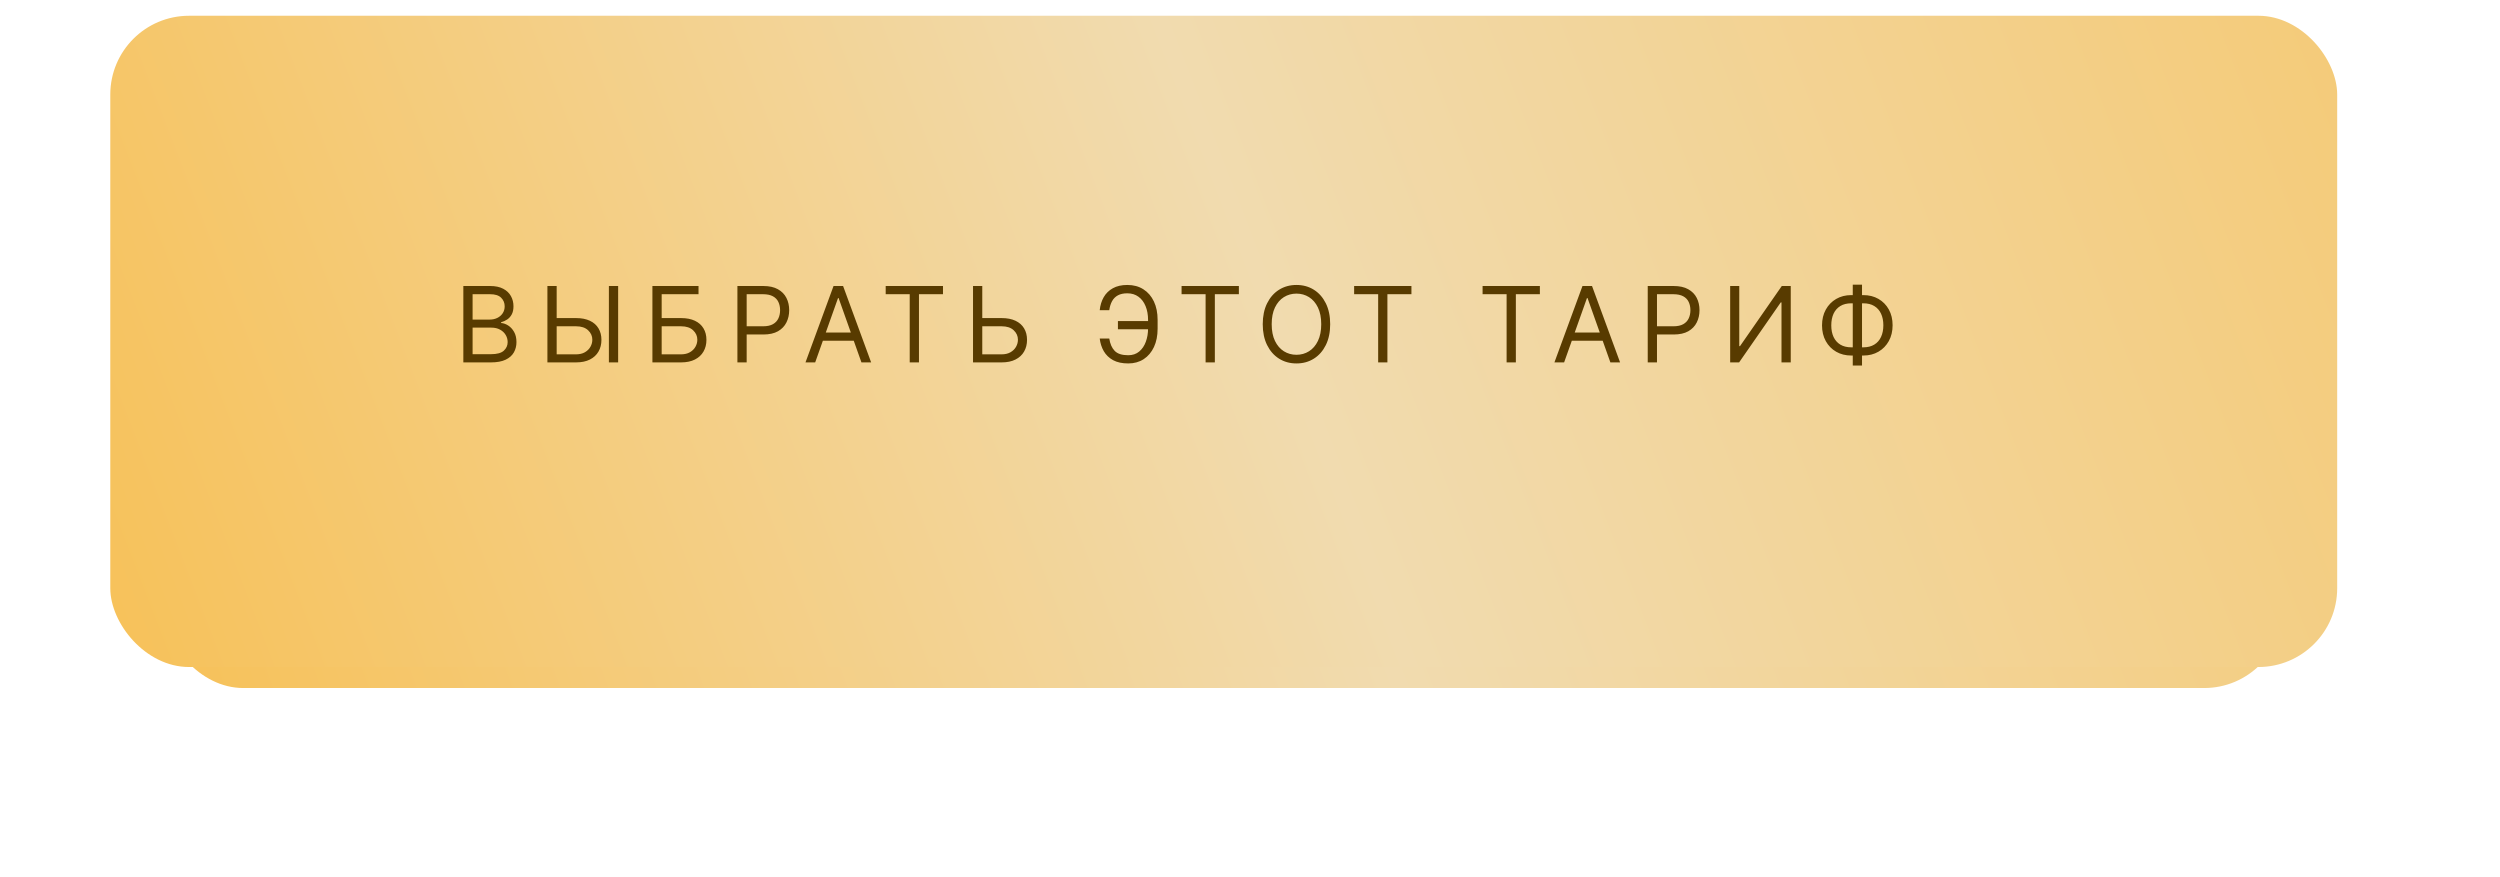 <?xml version="1.0" encoding="UTF-8"?> <svg xmlns="http://www.w3.org/2000/svg" width="476" height="167" viewBox="0 0 476 167" fill="none"><g filter="url(#filter0_f_20_165)"><rect x="40.909" y="40" width="394.504" height="87" rx="15" fill="url(#paint0_linear_20_165)" fill-opacity="0.7"></rect></g><g filter="url(#filter1_d_20_165)"><rect x="31.323" y="3" width="403.353" height="124" rx="15" fill="url(#paint1_linear_20_165)"></rect></g><rect x="21" y="3" width="424" height="124" rx="15" fill="url(#paint2_linear_20_165)"></rect><path d="M88.22 69V54.455H93.306C94.319 54.455 95.154 54.63 95.813 54.98C96.471 55.326 96.961 55.792 97.283 56.379C97.605 56.962 97.766 57.608 97.766 58.318C97.766 58.943 97.654 59.459 97.432 59.867C97.214 60.274 96.925 60.596 96.566 60.832C96.21 61.069 95.825 61.244 95.408 61.358V61.5C95.853 61.528 96.3 61.685 96.75 61.969C97.2 62.253 97.576 62.66 97.879 63.19C98.183 63.721 98.334 64.369 98.334 65.136C98.334 65.865 98.168 66.521 97.837 67.104C97.505 67.686 96.982 68.148 96.267 68.489C95.552 68.829 94.622 69 93.476 69H88.22ZM89.982 67.438H93.476C94.627 67.438 95.443 67.215 95.926 66.77C96.414 66.32 96.658 65.776 96.658 65.136C96.658 64.644 96.532 64.189 96.281 63.773C96.031 63.351 95.673 63.015 95.209 62.764C94.745 62.508 94.196 62.381 93.561 62.381H89.982V67.438ZM89.982 60.847H93.249C93.779 60.847 94.257 60.742 94.683 60.534C95.114 60.326 95.455 60.032 95.706 59.653C95.962 59.275 96.09 58.83 96.09 58.318C96.09 57.679 95.867 57.137 95.422 56.692C94.977 56.242 94.272 56.017 93.306 56.017H89.982V60.847ZM105.535 60.562H109.683C110.724 60.562 111.603 60.733 112.318 61.074C113.037 61.415 113.582 61.895 113.951 62.516C114.325 63.136 114.512 63.867 114.512 64.71C114.512 65.553 114.325 66.296 113.951 66.94C113.582 67.584 113.037 68.088 112.318 68.453C111.603 68.818 110.724 69 109.683 69H104.228V54.455H105.99V67.466H109.683C110.346 67.466 110.907 67.333 111.366 67.068C111.83 66.798 112.18 66.453 112.417 66.031C112.659 65.605 112.779 65.155 112.779 64.682C112.779 63.986 112.512 63.387 111.977 62.885C111.442 62.378 110.677 62.125 109.683 62.125H105.535V60.562ZM117.694 54.455V69H115.933V54.455H117.694ZM124.22 69V54.455H132.999V56.017H125.982V60.562H129.675C130.717 60.562 131.595 60.733 132.31 61.074C133.03 61.415 133.574 61.895 133.943 62.516C134.317 63.136 134.504 63.867 134.504 64.71C134.504 65.553 134.317 66.296 133.943 66.94C133.574 67.584 133.03 68.088 132.31 68.453C131.595 68.818 130.717 69 129.675 69H124.22ZM125.982 67.466H129.675C130.338 67.466 130.899 67.333 131.358 67.068C131.822 66.798 132.173 66.453 132.409 66.031C132.651 65.605 132.771 65.155 132.771 64.682C132.771 63.986 132.504 63.387 131.969 62.885C131.434 62.378 130.669 62.125 129.675 62.125H125.982V67.466ZM140.404 69V54.455H145.319C146.46 54.455 147.393 54.66 148.117 55.072C148.846 55.48 149.386 56.031 149.736 56.727C150.087 57.423 150.262 58.2 150.262 59.057C150.262 59.914 150.087 60.693 149.736 61.394C149.391 62.094 148.856 62.653 148.131 63.07C147.407 63.481 146.479 63.688 145.347 63.688H141.824V62.125H145.29C146.072 62.125 146.699 61.99 147.172 61.72C147.646 61.45 147.989 61.086 148.202 60.626C148.42 60.162 148.529 59.639 148.529 59.057C148.529 58.474 148.42 57.954 148.202 57.494C147.989 57.035 147.644 56.675 147.165 56.415C146.687 56.15 146.053 56.017 145.262 56.017H142.165V69H140.404ZM155.211 69H153.365L158.706 54.455H160.524L165.865 69H164.018L159.672 56.756H159.558L155.211 69ZM155.893 63.318H163.336V64.881H155.893V63.318ZM168.636 56.017V54.455H179.545V56.017H174.971V69H173.21V56.017H168.636ZM186.57 60.562H190.718C191.76 60.562 192.638 60.733 193.353 61.074C194.073 61.415 194.617 61.895 194.986 62.516C195.36 63.136 195.547 63.867 195.547 64.71C195.547 65.553 195.36 66.296 194.986 66.94C194.617 67.584 194.073 68.088 193.353 68.453C192.638 68.818 191.76 69 190.718 69H185.263V54.455H187.025V67.466H190.718C191.381 67.466 191.942 67.333 192.401 67.068C192.865 66.798 193.215 66.453 193.452 66.031C193.694 65.605 193.814 65.155 193.814 64.682C193.814 63.986 193.547 63.387 193.012 62.885C192.477 62.378 191.712 62.125 190.718 62.125H186.57V60.562ZM218.847 61.131V62.693H212.852V61.131H218.847ZM209.387 64.454H211.205C211.361 65.477 211.707 66.263 212.242 66.812C212.777 67.362 213.634 67.636 214.813 67.636C215.646 67.636 216.342 67.402 216.901 66.933C217.464 66.465 217.886 65.844 218.165 65.072C218.449 64.301 218.591 63.46 218.591 62.551V60.932C218.591 59.928 218.432 59.045 218.115 58.283C217.803 57.516 217.351 56.919 216.759 56.493C216.172 56.062 215.466 55.847 214.642 55.847C213.923 55.847 213.326 55.974 212.852 56.23C212.379 56.486 212.01 56.853 211.744 57.331C211.479 57.809 211.299 58.385 211.205 59.057H209.387C209.481 58.129 209.735 57.305 210.146 56.585C210.563 55.861 211.143 55.293 211.887 54.881C212.635 54.464 213.553 54.256 214.642 54.256C215.826 54.256 216.849 54.533 217.71 55.087C218.572 55.636 219.237 56.41 219.706 57.409C220.175 58.403 220.409 59.568 220.409 60.903V62.58C220.409 63.915 220.177 65.079 219.713 66.074C219.249 67.063 218.598 67.833 217.76 68.382C216.922 68.927 215.94 69.199 214.813 69.199C213.657 69.199 212.696 68.99 211.929 68.574C211.167 68.153 210.577 67.584 210.161 66.869C209.749 66.15 209.491 65.345 209.387 64.454ZM224.972 56.017V54.455H235.881V56.017H231.307V69H229.546V56.017H224.972ZM253.267 61.727C253.267 63.261 252.99 64.587 252.436 65.704C251.882 66.822 251.122 67.684 250.156 68.29C249.19 68.896 248.087 69.199 246.846 69.199C245.606 69.199 244.502 68.896 243.536 68.29C242.57 67.684 241.811 66.822 241.257 65.704C240.703 64.587 240.426 63.261 240.426 61.727C240.426 60.193 240.703 58.867 241.257 57.75C241.811 56.633 242.57 55.771 243.536 55.165C244.502 54.559 245.606 54.256 246.846 54.256C248.087 54.256 249.19 54.559 250.156 55.165C251.122 55.771 251.882 56.633 252.436 57.75C252.99 58.867 253.267 60.193 253.267 61.727ZM251.562 61.727C251.562 60.468 251.351 59.405 250.93 58.538C250.513 57.672 249.947 57.016 249.232 56.571C248.522 56.126 247.727 55.903 246.846 55.903C245.965 55.903 245.168 56.126 244.453 56.571C243.742 57.016 243.177 57.672 242.755 58.538C242.338 59.405 242.13 60.468 242.13 61.727C242.13 62.987 242.338 64.05 242.755 64.916C243.177 65.783 243.742 66.438 244.453 66.883C245.168 67.329 245.965 67.551 246.846 67.551C247.727 67.551 248.522 67.329 249.232 66.883C249.947 66.438 250.513 65.783 250.93 64.916C251.351 64.05 251.562 62.987 251.562 61.727ZM257.827 56.017V54.455H268.736V56.017H264.162V69H262.401V56.017H257.827ZM282.284 56.017V54.455H293.193V56.017H288.619V69H286.858V56.017H282.284ZM297.809 69H295.963L301.303 54.455H303.122L308.463 69H306.616L302.269 56.756H302.156L297.809 69ZM298.491 63.318H305.934V64.881H298.491V63.318ZM313.728 69V54.455H318.643C319.784 54.455 320.717 54.66 321.441 55.072C322.17 55.48 322.71 56.031 323.061 56.727C323.411 57.423 323.586 58.2 323.586 59.057C323.586 59.914 323.411 60.693 323.061 61.394C322.715 62.094 322.18 62.653 321.455 63.07C320.731 63.481 319.803 63.688 318.671 63.688H315.149V62.125H318.615C319.396 62.125 320.023 61.99 320.497 61.72C320.97 61.45 321.313 61.086 321.526 60.626C321.744 60.162 321.853 59.639 321.853 59.057C321.853 58.474 321.744 57.954 321.526 57.494C321.313 57.035 320.968 56.675 320.49 56.415C320.011 56.15 319.377 56.017 318.586 56.017H315.49V69H313.728ZM329.423 54.455H331.156V65.903H331.298L339.253 54.455H340.958V69H339.196V57.58H339.054L331.128 69H329.423V54.455ZM352.482 56.188H354.783C355.863 56.188 356.822 56.429 357.66 56.912C358.498 57.395 359.156 58.067 359.634 58.929C360.112 59.791 360.351 60.79 360.351 61.926C360.351 63.062 360.112 64.064 359.634 64.93C359.156 65.797 358.498 66.474 357.66 66.962C356.822 67.449 355.863 67.693 354.783 67.693H352.482C351.403 67.693 350.444 67.452 349.606 66.969C348.768 66.486 348.109 65.813 347.631 64.952C347.153 64.09 346.914 63.091 346.914 61.955C346.914 60.818 347.153 59.817 347.631 58.95C348.109 58.084 348.768 57.407 349.606 56.919C350.444 56.431 351.403 56.188 352.482 56.188ZM352.482 57.75C351.658 57.75 350.962 57.923 350.394 58.269C349.831 58.614 349.402 59.102 349.108 59.731C348.82 60.361 348.675 61.102 348.675 61.955C348.675 62.797 348.82 63.531 349.108 64.156C349.402 64.781 349.831 65.267 350.394 65.612C350.962 65.958 351.658 66.131 352.482 66.131H354.783C355.607 66.131 356.301 65.958 356.864 65.612C357.432 65.267 357.861 64.779 358.15 64.149C358.443 63.519 358.59 62.778 358.59 61.926C358.59 61.083 358.443 60.349 358.15 59.724C357.861 59.099 357.432 58.614 356.864 58.269C356.301 57.923 355.607 57.75 354.783 57.75H352.482ZM354.528 54.199V69.597H352.766V54.199H354.528Z" fill="#583B00"></path><defs><filter id="filter0_f_20_165" x="0.909" y="0" width="474.504" height="167" filterUnits="userSpaceOnUse" color-interpolation-filters="sRGB"><feFlood flood-opacity="0" result="BackgroundImageFix"></feFlood><feBlend mode="normal" in="SourceGraphic" in2="BackgroundImageFix" result="shape"></feBlend><feGaussianBlur stdDeviation="20" result="effect1_foregroundBlur_20_165"></feGaussianBlur></filter><filter id="filter1_d_20_165" x="27.323" y="3" width="411.353" height="132" filterUnits="userSpaceOnUse" color-interpolation-filters="sRGB"><feFlood flood-opacity="0" result="BackgroundImageFix"></feFlood><feColorMatrix in="SourceAlpha" type="matrix" values="0 0 0 0 0 0 0 0 0 0 0 0 0 0 0 0 0 0 127 0" result="hardAlpha"></feColorMatrix><feOffset dy="4"></feOffset><feGaussianBlur stdDeviation="2"></feGaussianBlur><feComposite in2="hardAlpha" operator="out"></feComposite><feColorMatrix type="matrix" values="0 0 0 0 0 0 0 0 0 0 0 0 0 0 0 0 0 0 0.25 0"></feColorMatrix><feBlend mode="normal" in2="BackgroundImageFix" result="effect1_dropShadow_20_165"></feBlend><feBlend mode="normal" in="SourceGraphic" in2="effect1_dropShadow_20_165" result="shape"></feBlend></filter><linearGradient id="paint0_linear_20_165" x1="50.192" y1="166.545" x2="456.221" y2="-41.174" gradientUnits="userSpaceOnUse"><stop stop-color="#F1C266"></stop><stop offset="1" stop-color="#FFF1D5"></stop></linearGradient><linearGradient id="paint1_linear_20_165" x1="40.814" y1="183.364" x2="502.431" y2="13.956" gradientUnits="userSpaceOnUse"><stop stop-color="#F7C055"></stop><stop offset="0.47" stop-color="#F1DBAF"></stop><stop offset="1" stop-color="#F5C669"></stop></linearGradient><linearGradient id="paint2_linear_20_165" x1="30.977" y1="183.364" x2="510.249" y2="-1.527" gradientUnits="userSpaceOnUse"><stop stop-color="#F7C055"></stop><stop offset="0.47" stop-color="#F1DBAF"></stop><stop offset="1" stop-color="#F5C669"></stop></linearGradient></defs></svg> 